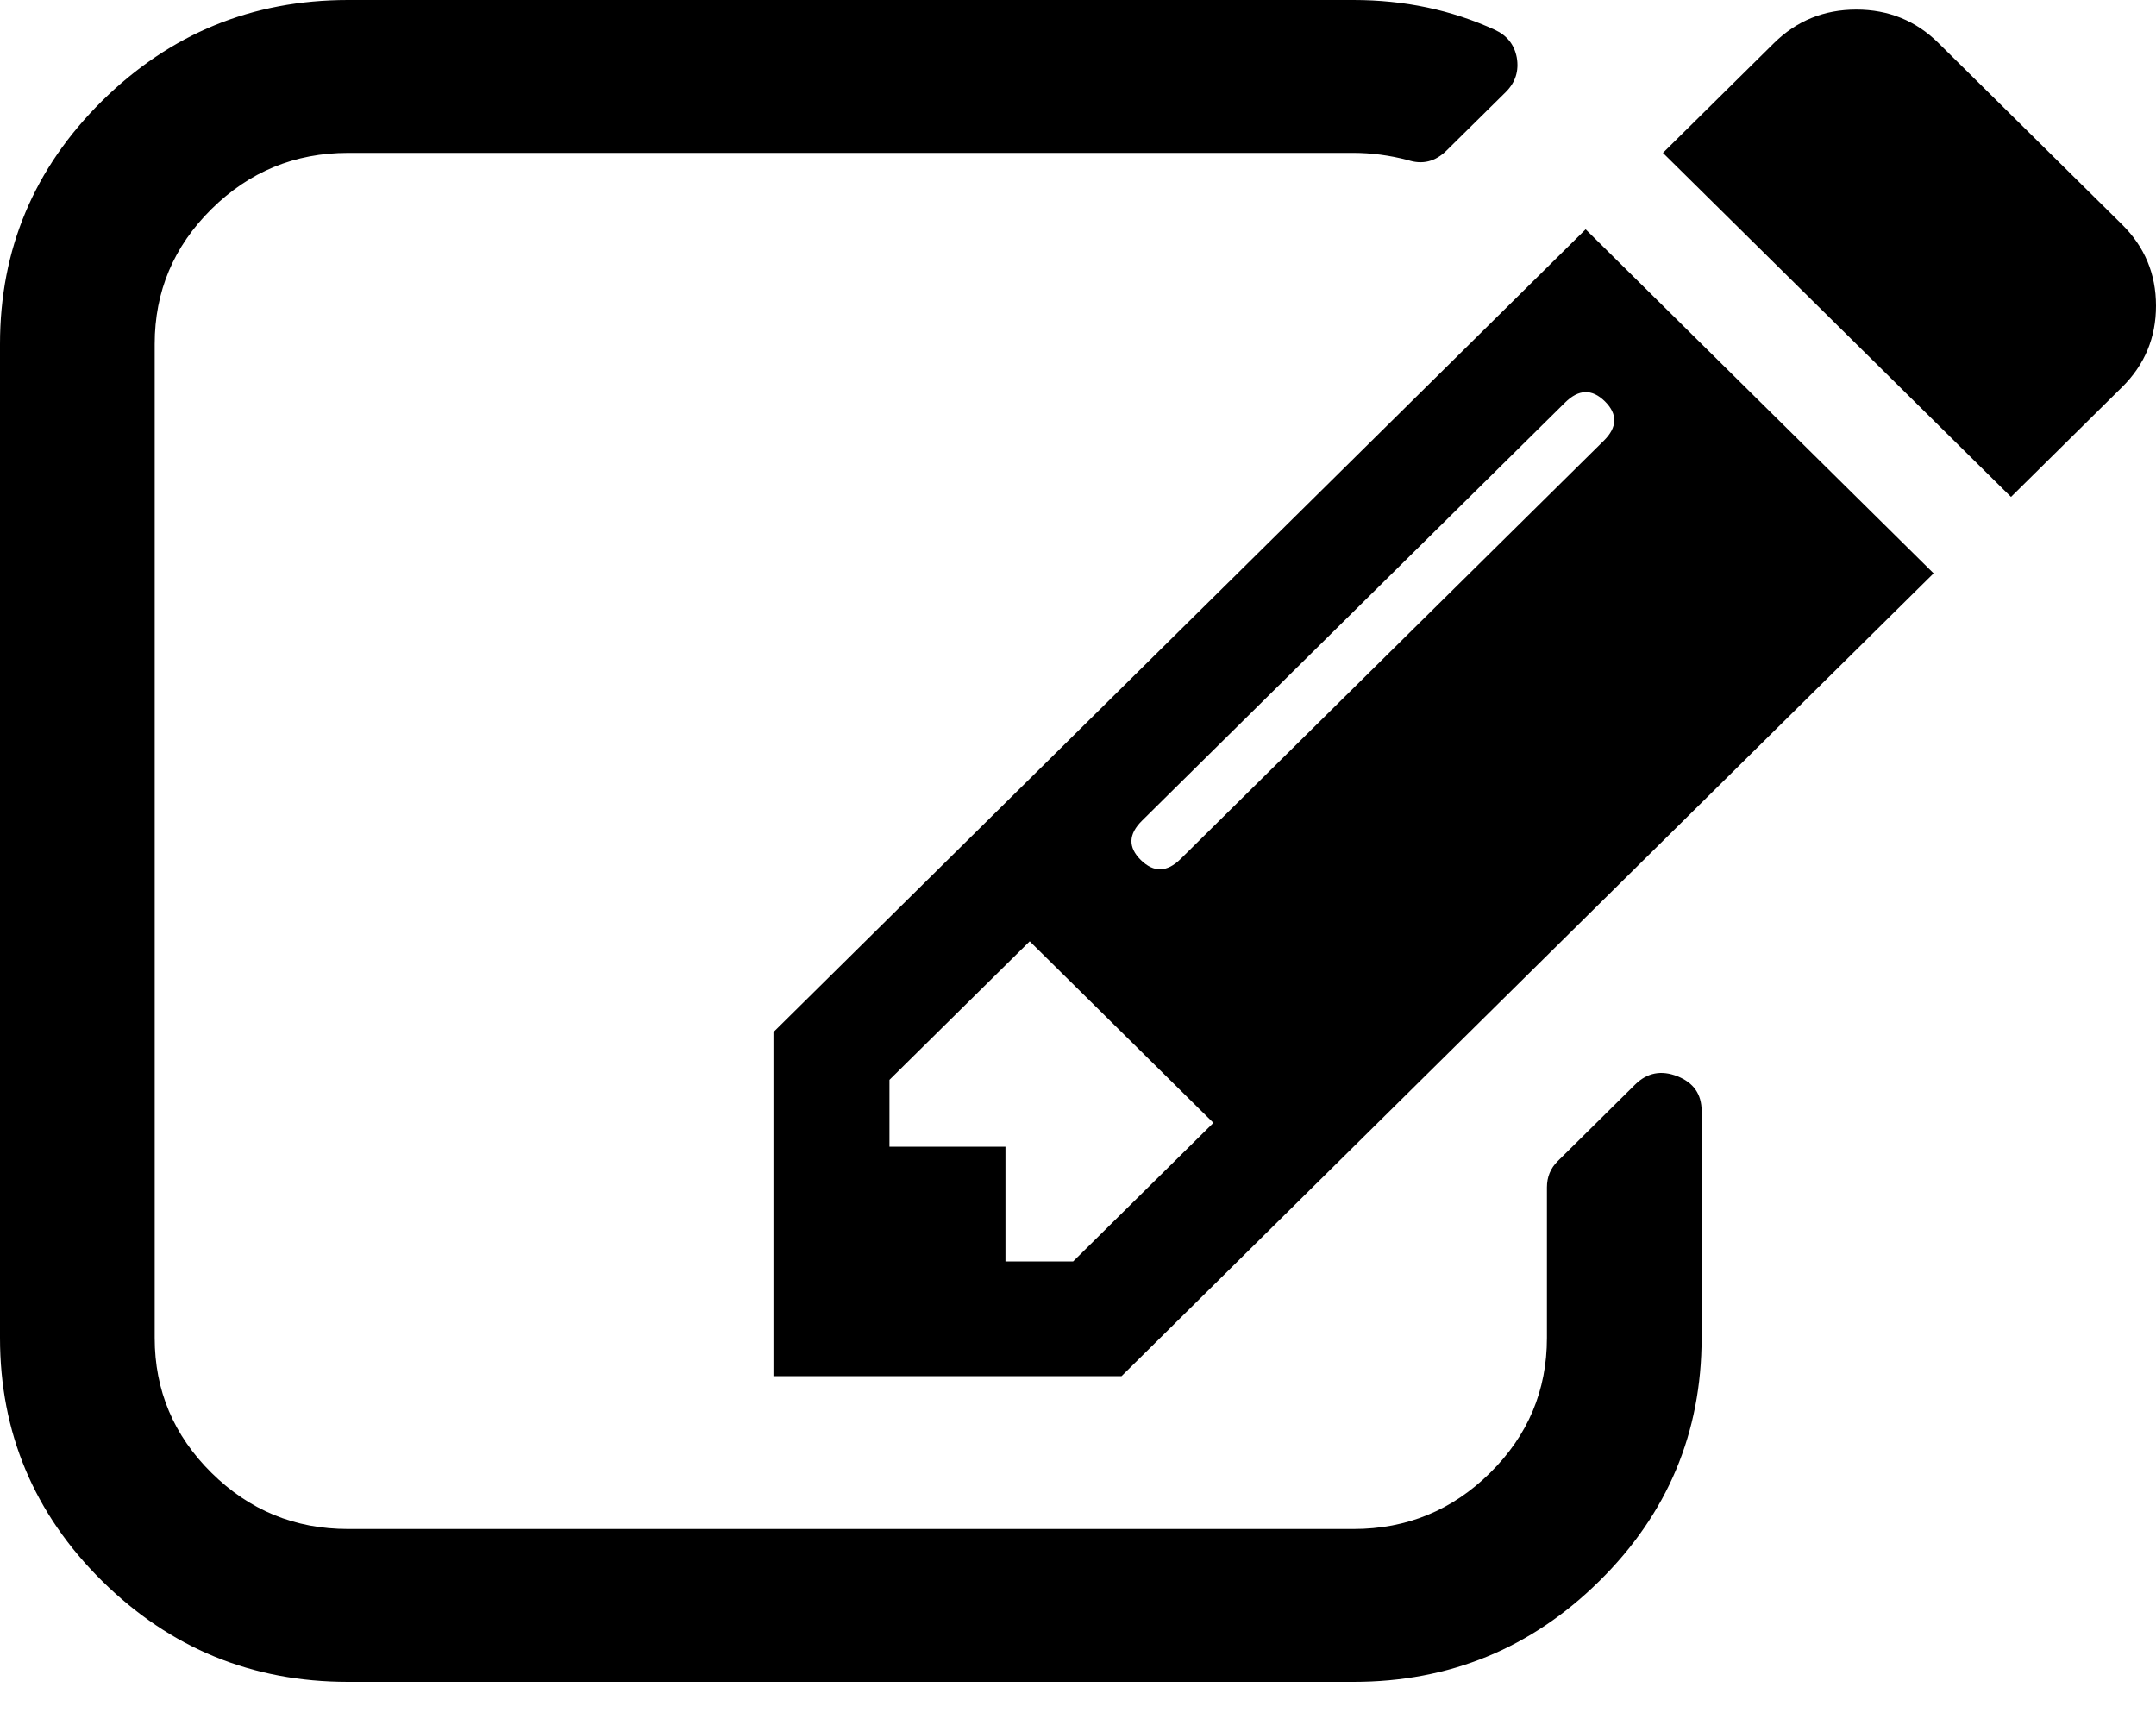 ﻿<?xml version="1.0" encoding="utf-8"?>
<svg version="1.1" xmlns:xlink="http://www.w3.org/1999/xlink" width="20px" height="16px" xmlns="http://www.w3.org/2000/svg">
  <g transform="matrix(1 0 0 1 -42 -681 )">
    <path d="M 9.327 11.7  L 9.955 11.7  L 11.256 10.415  L 9.552 8.731  L 8.251 10.016  L 8.251 10.636  L 9.327 10.636  L 9.327 11.7  Z M 14.877 4.088  C 15.004 3.963  15.007 3.841  14.888 3.723  C 14.768 3.605  14.645 3.608  14.518 3.734  L 10.594 7.612  C 10.467 7.737  10.463 7.859  10.583 7.977  C 10.703 8.095  10.826 8.092  10.953 7.966  L 14.877 4.088  Z M 15.561 9.983  C 15.71 10.042  15.785 10.149  15.785 10.304  L 15.785 12.409  C 15.785 13.288  15.469 14.04  14.837 14.664  C 14.206 15.288  13.445 15.6  12.556 15.6  L 3.229 15.6  C 2.339 15.6  1.579 15.288  0.947 14.664  C 0.316 14.04  0 13.288  0 12.409  L 0 3.191  C 0 2.312  0.316 1.56  0.947 0.936  C 1.579 0.312  2.339 0  3.229 0  L 12.556 0  C 13.027 0  13.464 0.092  13.868 0.277  C 13.98 0.329  14.047 0.414  14.07 0.532  C 14.092 0.657  14.058 0.764  13.969 0.853  L 13.419 1.396  C 13.315 1.499  13.195 1.529  13.061 1.485  C 12.889 1.44  12.72 1.418  12.556 1.418  L 3.229 1.418  C 2.735 1.418  2.313 1.592  1.962 1.939  C 1.611 2.286  1.435 2.703  1.435 3.191  L 1.435 12.409  C 1.435 12.897  1.611 13.314  1.962 13.661  C 2.313 14.008  2.735 14.182  3.229 14.182  L 12.556 14.182  C 13.049 14.182  13.472 14.008  13.823 13.661  C 14.174 13.314  14.35 12.897  14.35 12.409  L 14.35 11.013  C 14.35 10.917  14.383 10.836  14.451 10.769  L 15.168 10.06  C 15.28 9.949  15.411 9.924  15.561 9.983  Z M 7.175 9.573  L 14.709 2.127  L 17.937 5.318  L 10.404 12.764  L 7.175 12.764  L 7.175 9.573  Z M 20 2.836  C 20 3.132  19.895 3.383  19.686 3.59  L 18.655 4.609  L 15.426 1.418  L 16.457 0.399  C 16.667 0.192  16.921 0.089  17.22 0.089  C 17.519 0.089  17.773 0.192  17.982 0.399  L 19.686 2.083  C 19.895 2.29  20 2.541  20 2.836  Z " fill-rule="nonzero" fill="#000000" stroke="none" transform="matrix(1 0 0 1 42 681 )" />
  </g>
</svg>